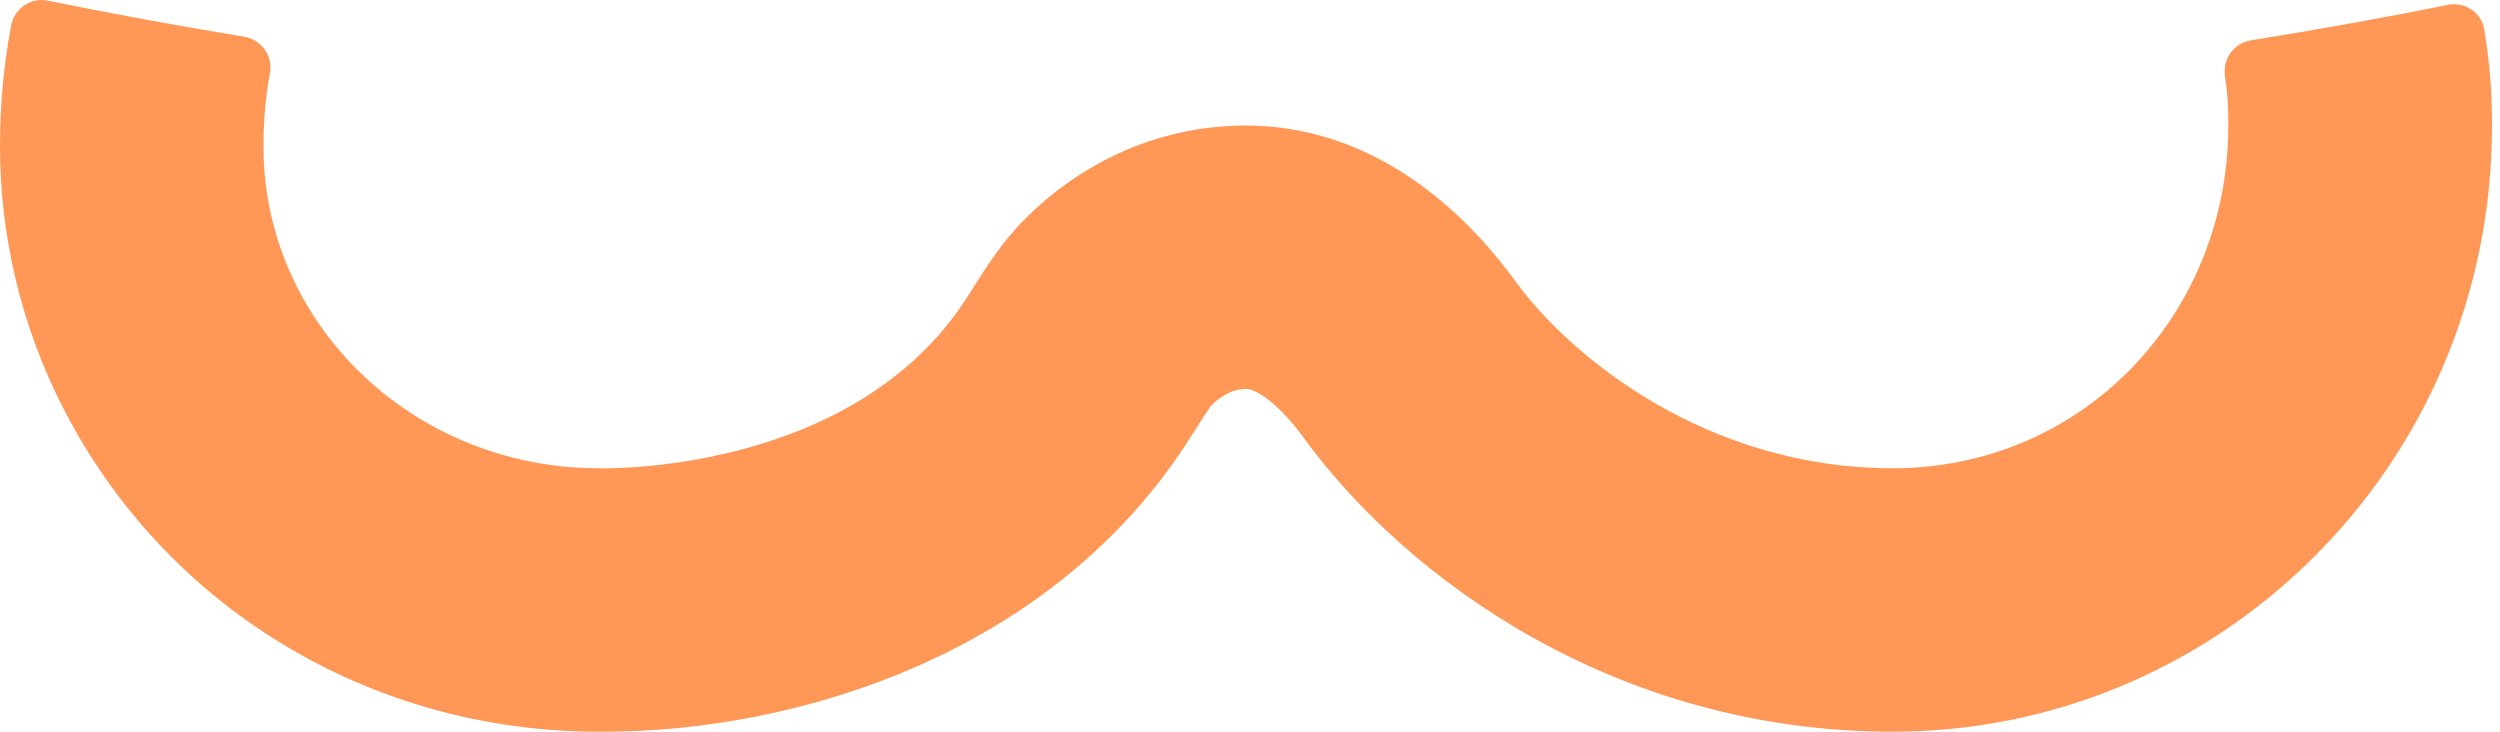 <?xml version="1.0" encoding="UTF-8"?>
<svg width="82px" height="24px" viewBox="0 0 82 24" version="1.1" xmlns="http://www.w3.org/2000/svg" xmlns:xlink="http://www.w3.org/1999/xlink">
    <title>w-element-svg-bomboniere</title>
    <g id="sito-web" stroke="none" stroke-width="1" fill="none" fill-rule="evenodd">
        <path d="M80.272,0.164 C78.175,0.586 76.021,0.971 73.833,1.322 C73.268,1.412 72.893,1.939 72.979,2.504 C73.088,3.201 73.112,3.946 73.069,4.791 C72.751,10.618 68.148,15.359 62.074,15.359 C56,15.359 51.535,11.729 49.722,9.247 C47.605,6.338 44.578,4.117 40.862,4.117 C37.901,4.117 35.23,5.417 33.312,7.505 L33.312,7.505 C33.312,7.505 33.303,7.519 33.298,7.529 C32.691,8.193 32.221,8.971 31.727,9.74 C27.974,15.629 19.636,15.359 19.636,15.359 C15.294,15.359 11.536,12.943 9.752,9.432 C9.04,8.032 8.641,6.456 8.641,4.791 C8.641,4.003 8.708,3.187 8.855,2.38 C8.955,1.825 8.565,1.298 8.005,1.203 C5.818,0.843 3.668,0.449 1.575,0.022 C1.001,-0.097 0.465,0.283 0.361,0.857 C0.128,2.105 0,3.41 0,4.772 C-0.005,7.738 0.702,10.704 2.055,13.351 C5.381,19.886 12.072,23.962 19.527,24 C19.598,24 19.693,24 19.807,24 C26.133,24 34.503,21.471 39.021,14.386 L39.187,14.125 C39.372,13.835 39.624,13.437 39.685,13.356 L39.742,13.294 C39.994,13.038 40.378,12.758 40.872,12.758 C41.232,12.758 41.987,13.299 42.741,14.334 C46.144,19.008 53.015,24 62.079,24 C72.509,24 81.131,15.767 81.706,5.256 C81.791,3.733 81.715,2.318 81.482,0.961 C81.388,0.401 80.837,0.045 80.277,0.159" id="w-element-svg-bomboniere" fill="#FF9857" fill-rule="nonzero"></path>
    </g>
</svg>